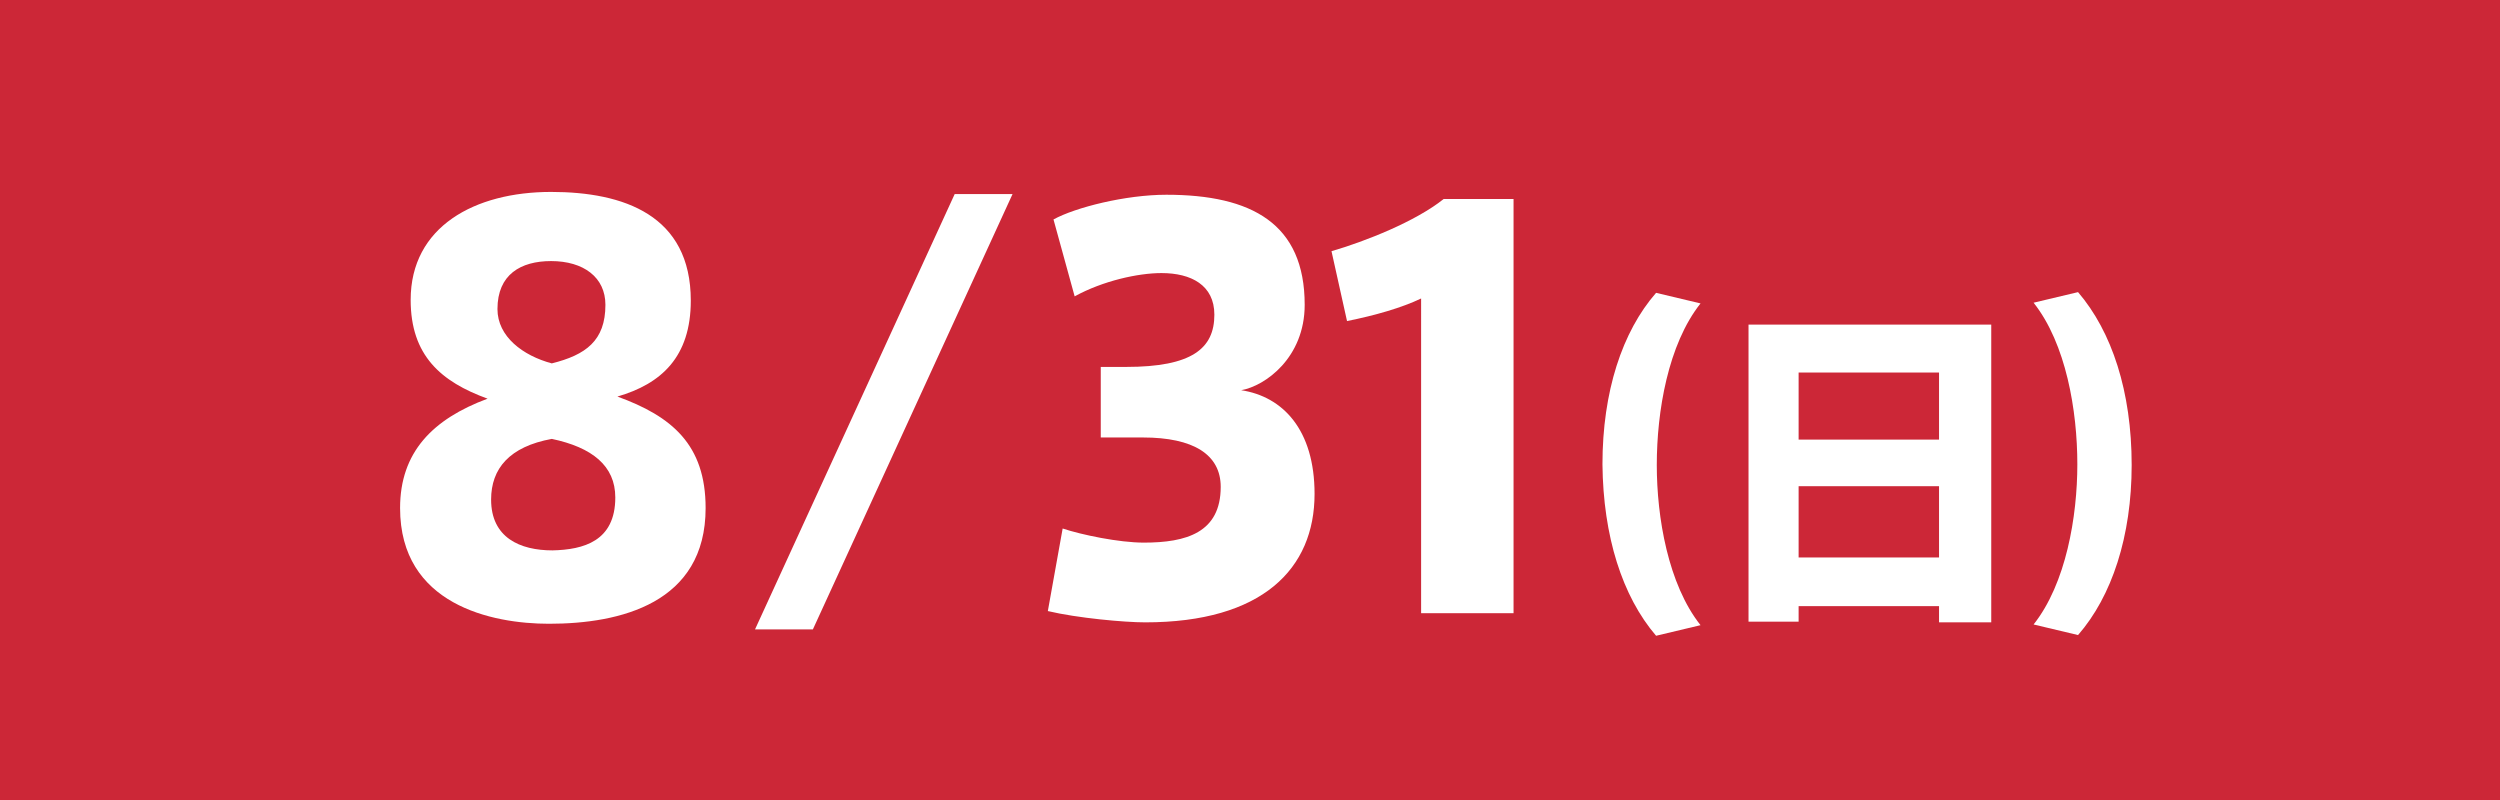<?xml version="1.0" encoding="utf-8"?>
<!-- Generator: Adobe Illustrator 24.3.0, SVG Export Plug-In . SVG Version: 6.00 Build 0)  -->
<svg version="1.1" id="_10_14" xmlns="http://www.w3.org/2000/svg" xmlns:xlink="http://www.w3.org/1999/xlink" x="0px" y="0px"
	 viewBox="0 0 354.3 113.4" style="enable-background:new 0 0 354.3 113.4;" xml:space="preserve">
<style type="text/css">
	.st0{fill:#CC2737;}
	.st1{fill:#FFFFFF;}
</style>
<rect class="st0" width="354.3" height="113.4"/>
<path class="st1" d="M115.2,89.2h-8.2l28.3-61.7h8.2L115.2,89.2z"/>
<path class="st1" d="M97.9,42.6c0,8-4.2,11.8-10.4,13.6C95.2,59,100,63,100,72c0,13.5-12.1,16.4-22.2,16.4
	c-8.1,0-21.1-2.7-21.1-16.4c0-7.9,4.6-12.6,12.4-15.5c-6.6-2.4-10.9-6.1-10.9-14c0-10.4,9.1-15.3,19.9-15.3
	C88.4,27.2,97.9,30.5,97.9,42.6L97.9,42.6z M87.2,70.5c0-4.5-3.3-7.1-9-8.3c-6,1.1-8.6,4.2-8.6,8.6c0,5.4,4.1,7.2,8.7,7.2
	C82.7,77.9,87.2,76.7,87.2,70.5L87.2,70.5z M85.8,43.2c0-3.9-3.1-6.2-7.7-6.2c-4.3,0-7.6,1.9-7.6,6.8c0,3.9,3.6,6.6,7.7,7.7
	C83,50.3,85.8,48.3,85.8,43.2L85.8,43.2z"/>
<path class="st1" d="M186.3,70c0,10.6-7.4,18.2-24,18.2c-2.9,0-9.6-0.6-13.8-1.6l2.1-11.7c2.7,0.9,8,2,11.5,2c6,0,10.9-1.4,10.9-7.9
	c0-4.6-3.9-7-11-7H156V52h3.6c9.3,0,12.5-2.6,12.5-7.4c0-4.2-3.3-5.9-7.5-5.9c-3.3,0-8.3,1.1-12.3,3.3l-3-10.9
	c3.1-1.7,10.2-3.5,16-3.5c12.1,0,19.6,4.1,19.6,15.6c0,7.5-5.6,11.5-9,12.1C181.8,56.2,186.3,60.9,186.3,70z"/>
<path class="st1" d="M190.9,45.5l-2.2-9.9c4.8-1.4,11.9-4.2,15.9-7.4h9.9v58.7h-13.1V42.3C198.7,43.6,194.9,44.7,190.9,45.5z"/>
<path class="st1" d="M227.1,65.8c0-10.3,2.8-18.8,7.6-24.3l6.3,1.5c-4.6,5.8-6.2,15.3-6.2,22.9c0,7.4,1.6,16.9,6.2,22.7l-6.3,1.5
	C229.9,84.5,227.2,76,227.1,65.8L227.1,65.8z"/>
<path class="st1" d="M302.1,65.9c0,10.1-2.8,18.6-7.6,24.1l-6.3-1.5c4.6-5.8,6.2-15.3,6.2-22.7c0-7.6-1.6-17.1-6.2-22.9l6.3-1.5
	C299.3,47,302.1,55.5,302.1,65.9L302.1,65.9z"/>
<path class="st1" d="M254.9,85.8v2.3h-7.1V46h34.4v42.2h-7.4v-2.3H254.9z M274.8,52.8h-19.9v9.5h19.9V52.8z M274.8,79V68.9h-19.9V79
	H274.8z"/>
</svg>
